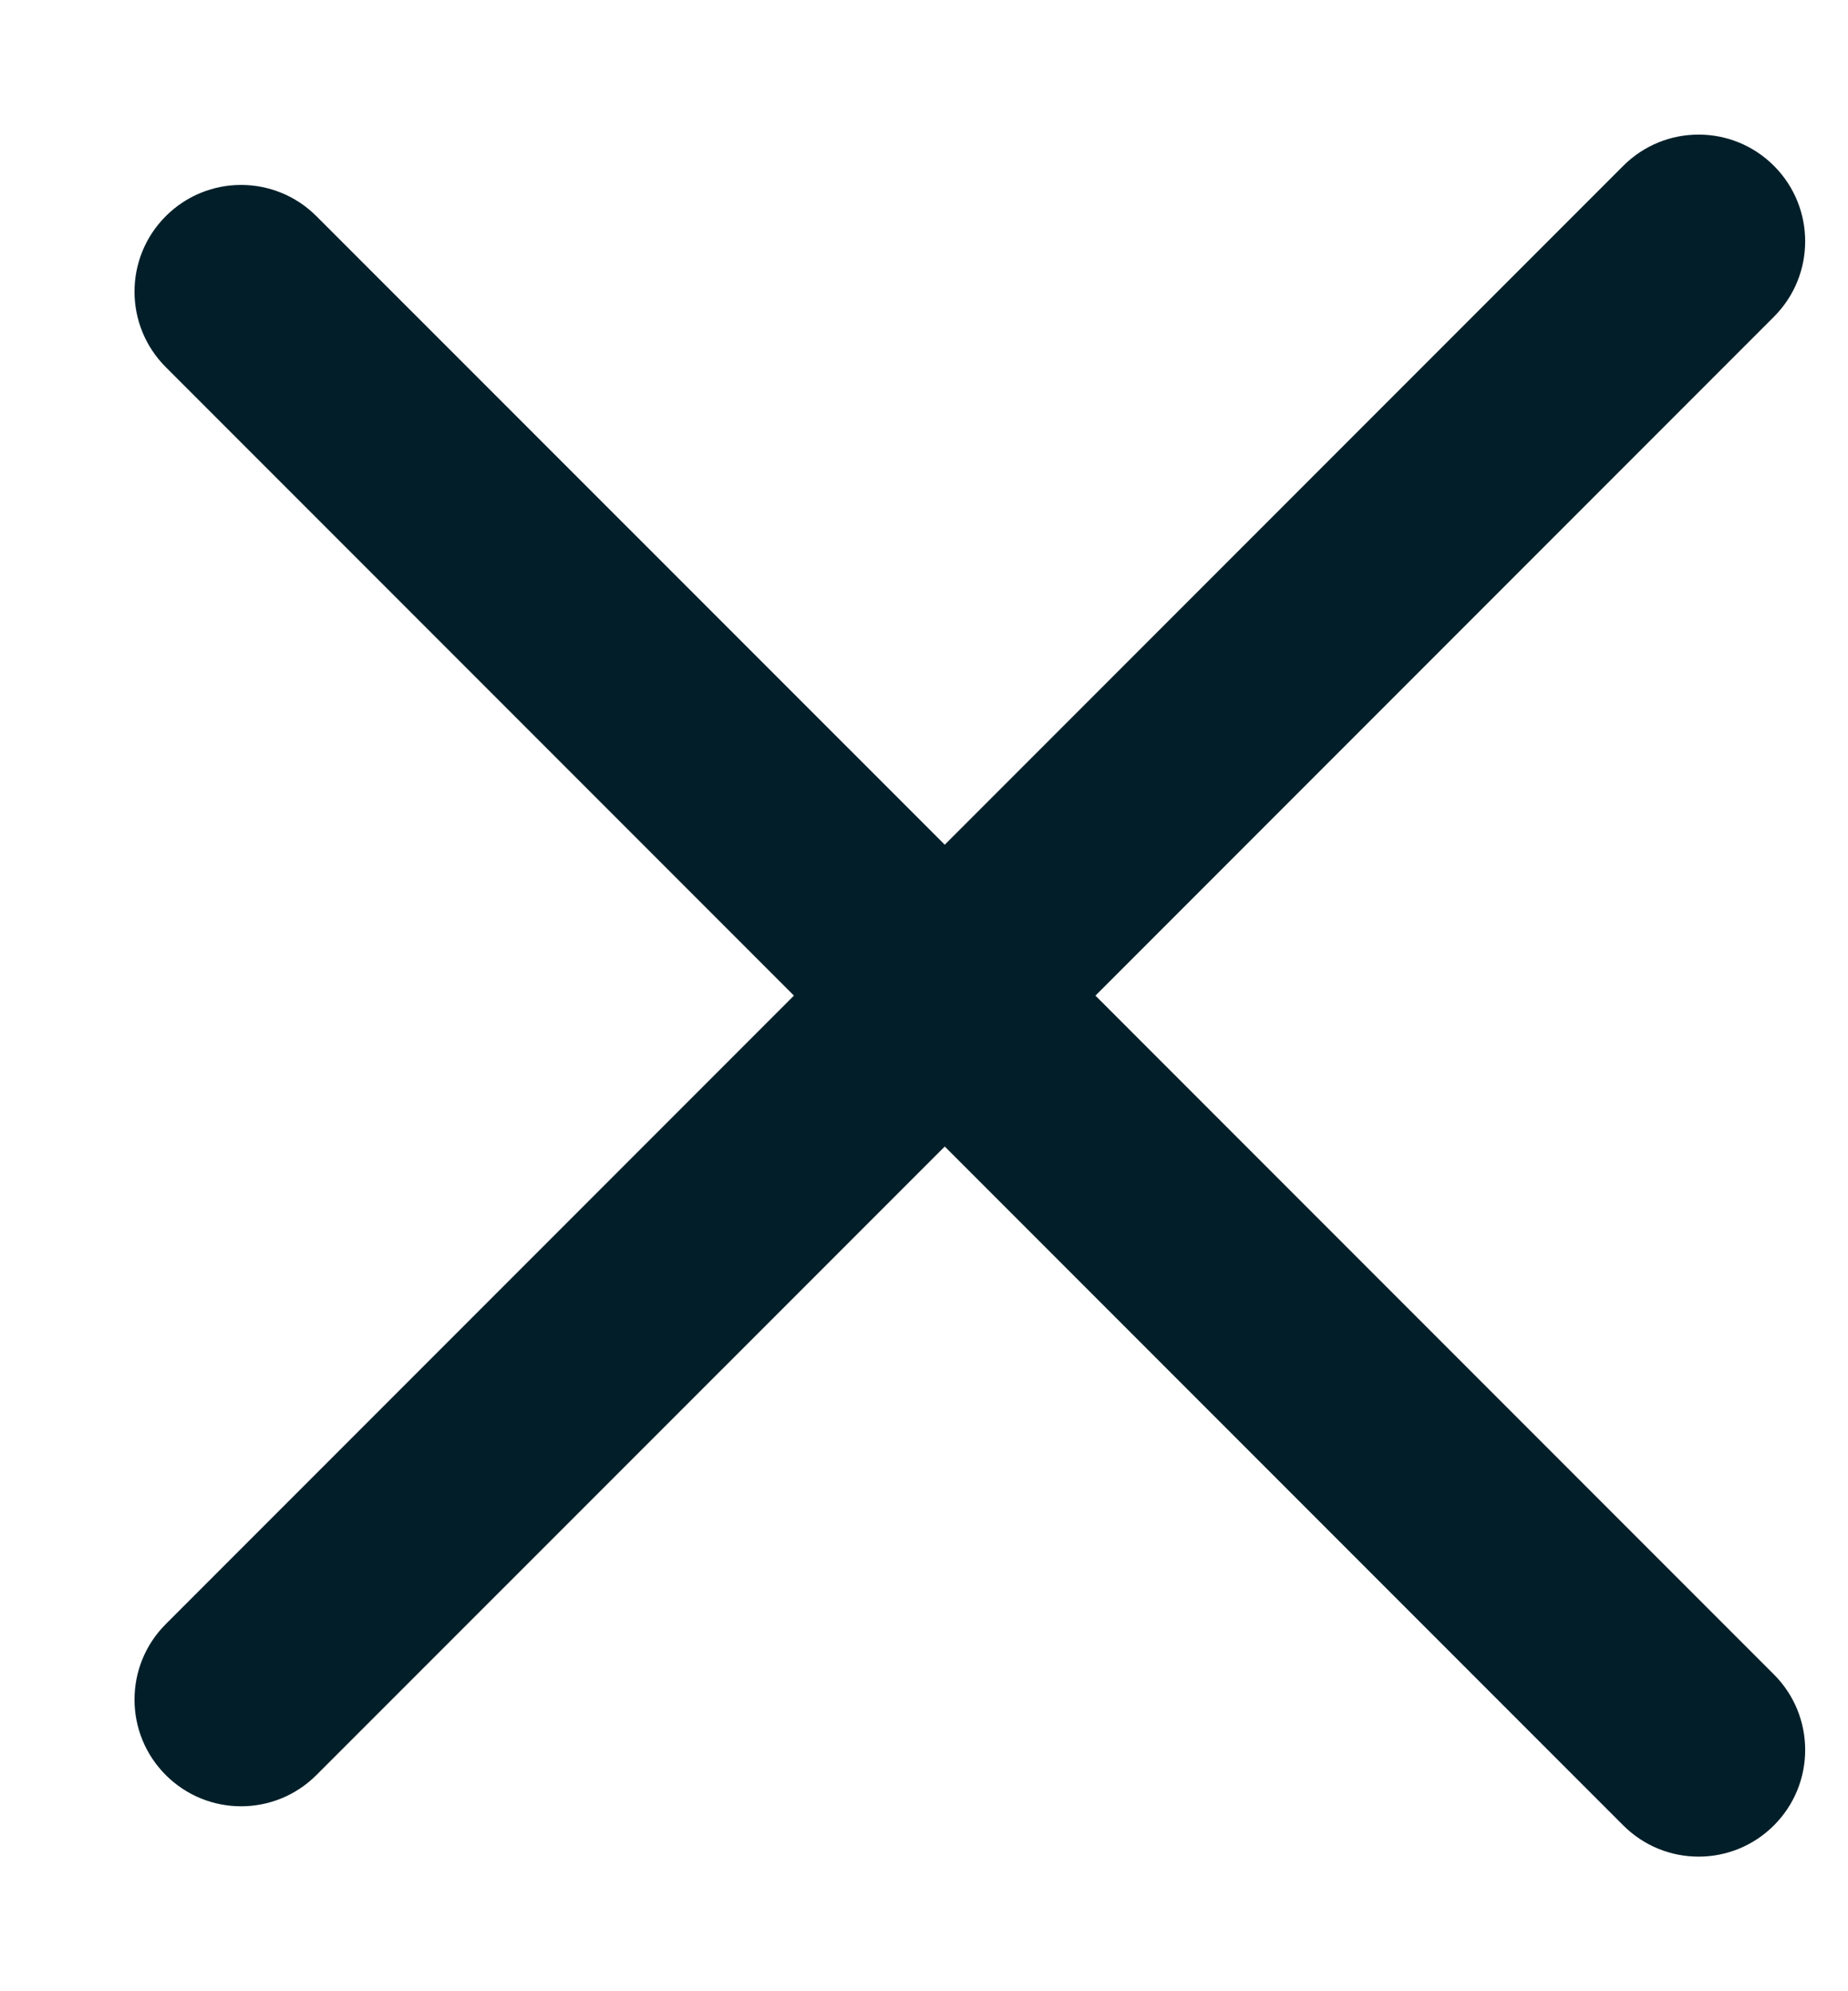 <?xml version="1.0" encoding="UTF-8"?> <svg xmlns="http://www.w3.org/2000/svg" width="13" height="14" viewBox="0 0 13 14" fill="none"><path d="M1.166 1.52C1.459 1.227 1.933 1.227 2.226 1.52L6.646 5.939L11.419 1.166C11.712 0.873 12.186 0.873 12.479 1.166C12.772 1.459 12.772 1.934 12.479 2.227L7.706 7L12.479 11.773C12.772 12.066 12.772 12.541 12.479 12.834C12.186 13.127 11.712 13.127 11.419 12.834L6.646 8.061L2.226 12.48C1.933 12.773 1.459 12.773 1.166 12.48C0.873 12.187 0.873 11.712 1.166 11.419L5.585 7L1.166 2.581C0.873 2.288 0.873 1.813 1.166 1.52Z" fill="#021F29"></path></svg> 
